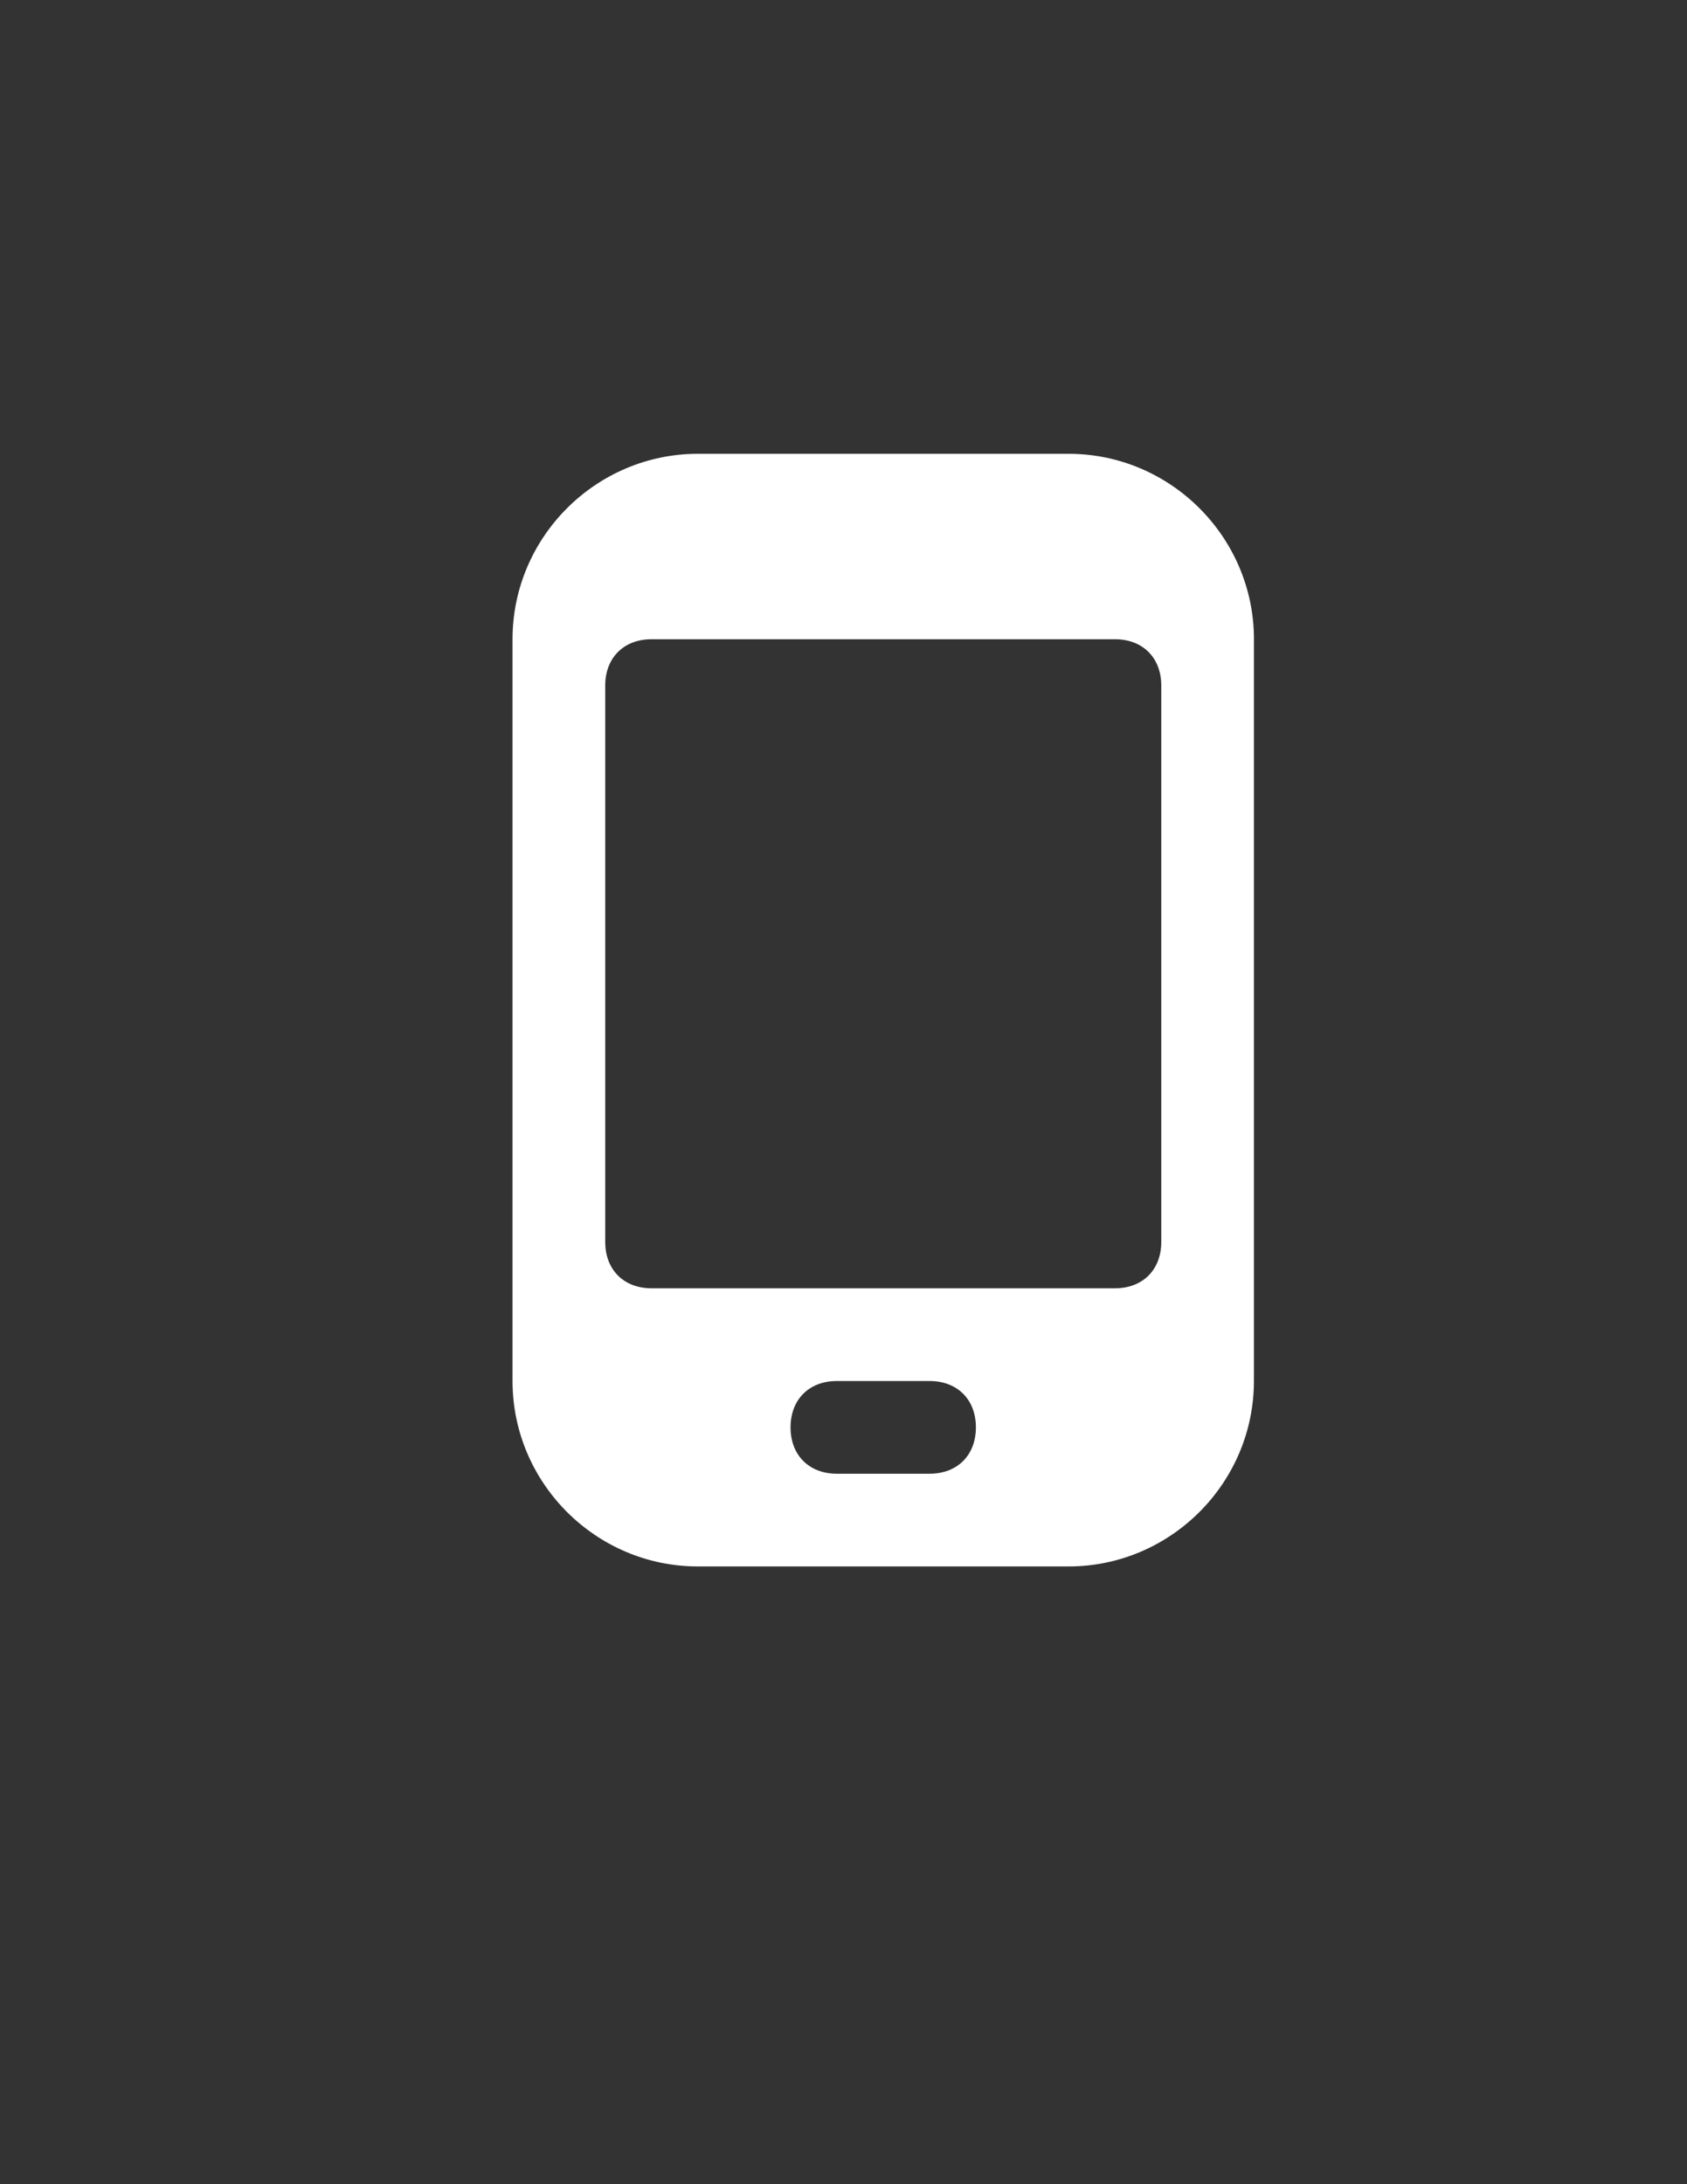 <?xml version="1.0" encoding="utf-8"?>
<!-- Generator: Adobe Illustrator 27.0.0, SVG Export Plug-In . SVG Version: 6.00 Build 0)  -->
<svg version="1.1" id="Layer_1" xmlns="http://www.w3.org/2000/svg" xmlns:xlink="http://www.w3.org/1999/xlink" x="0px" y="0px"
	 viewBox="0 0 612 792" style="enable-background:new 0 0 612 792;" xml:space="preserve">
<rect x="0" y="0" width="612" height="792" fill="#333333" stroke="none"/>
<g id="icons_00000083085933204195494330000010516827665898100892_">
	<path id="mobile_00000004505353291395631260000006878635073573581754_" style="fill:#FFFFFF;" d="M454.9,231.79
		c0-36.98-30.26-67.24-67.24-67.24H253.17c-36.98,0-67.24,30.26-67.24,67.24v268.97c0,36.98,30.26,67.24,67.24,67.24h134.48
		c36.98,0,67.24-30.26,67.24-67.24V231.79z M337.22,534.38H303.6c-10.09,0-16.81-6.72-16.81-16.81s6.72-16.81,16.81-16.81h33.62
		c10.09,0,16.81,6.72,16.81,16.81S347.31,534.38,337.22,534.38z M421.28,450.33c0,10.09-6.72,16.81-16.81,16.81h-168.1
		c-10.09,0-16.81-6.72-16.81-16.81V248.6c0-10.09,6.72-16.81,16.81-16.81h168.1c10.09,0,16.81,6.72,16.81,16.81V450.33z"/>
</g>
</svg>
